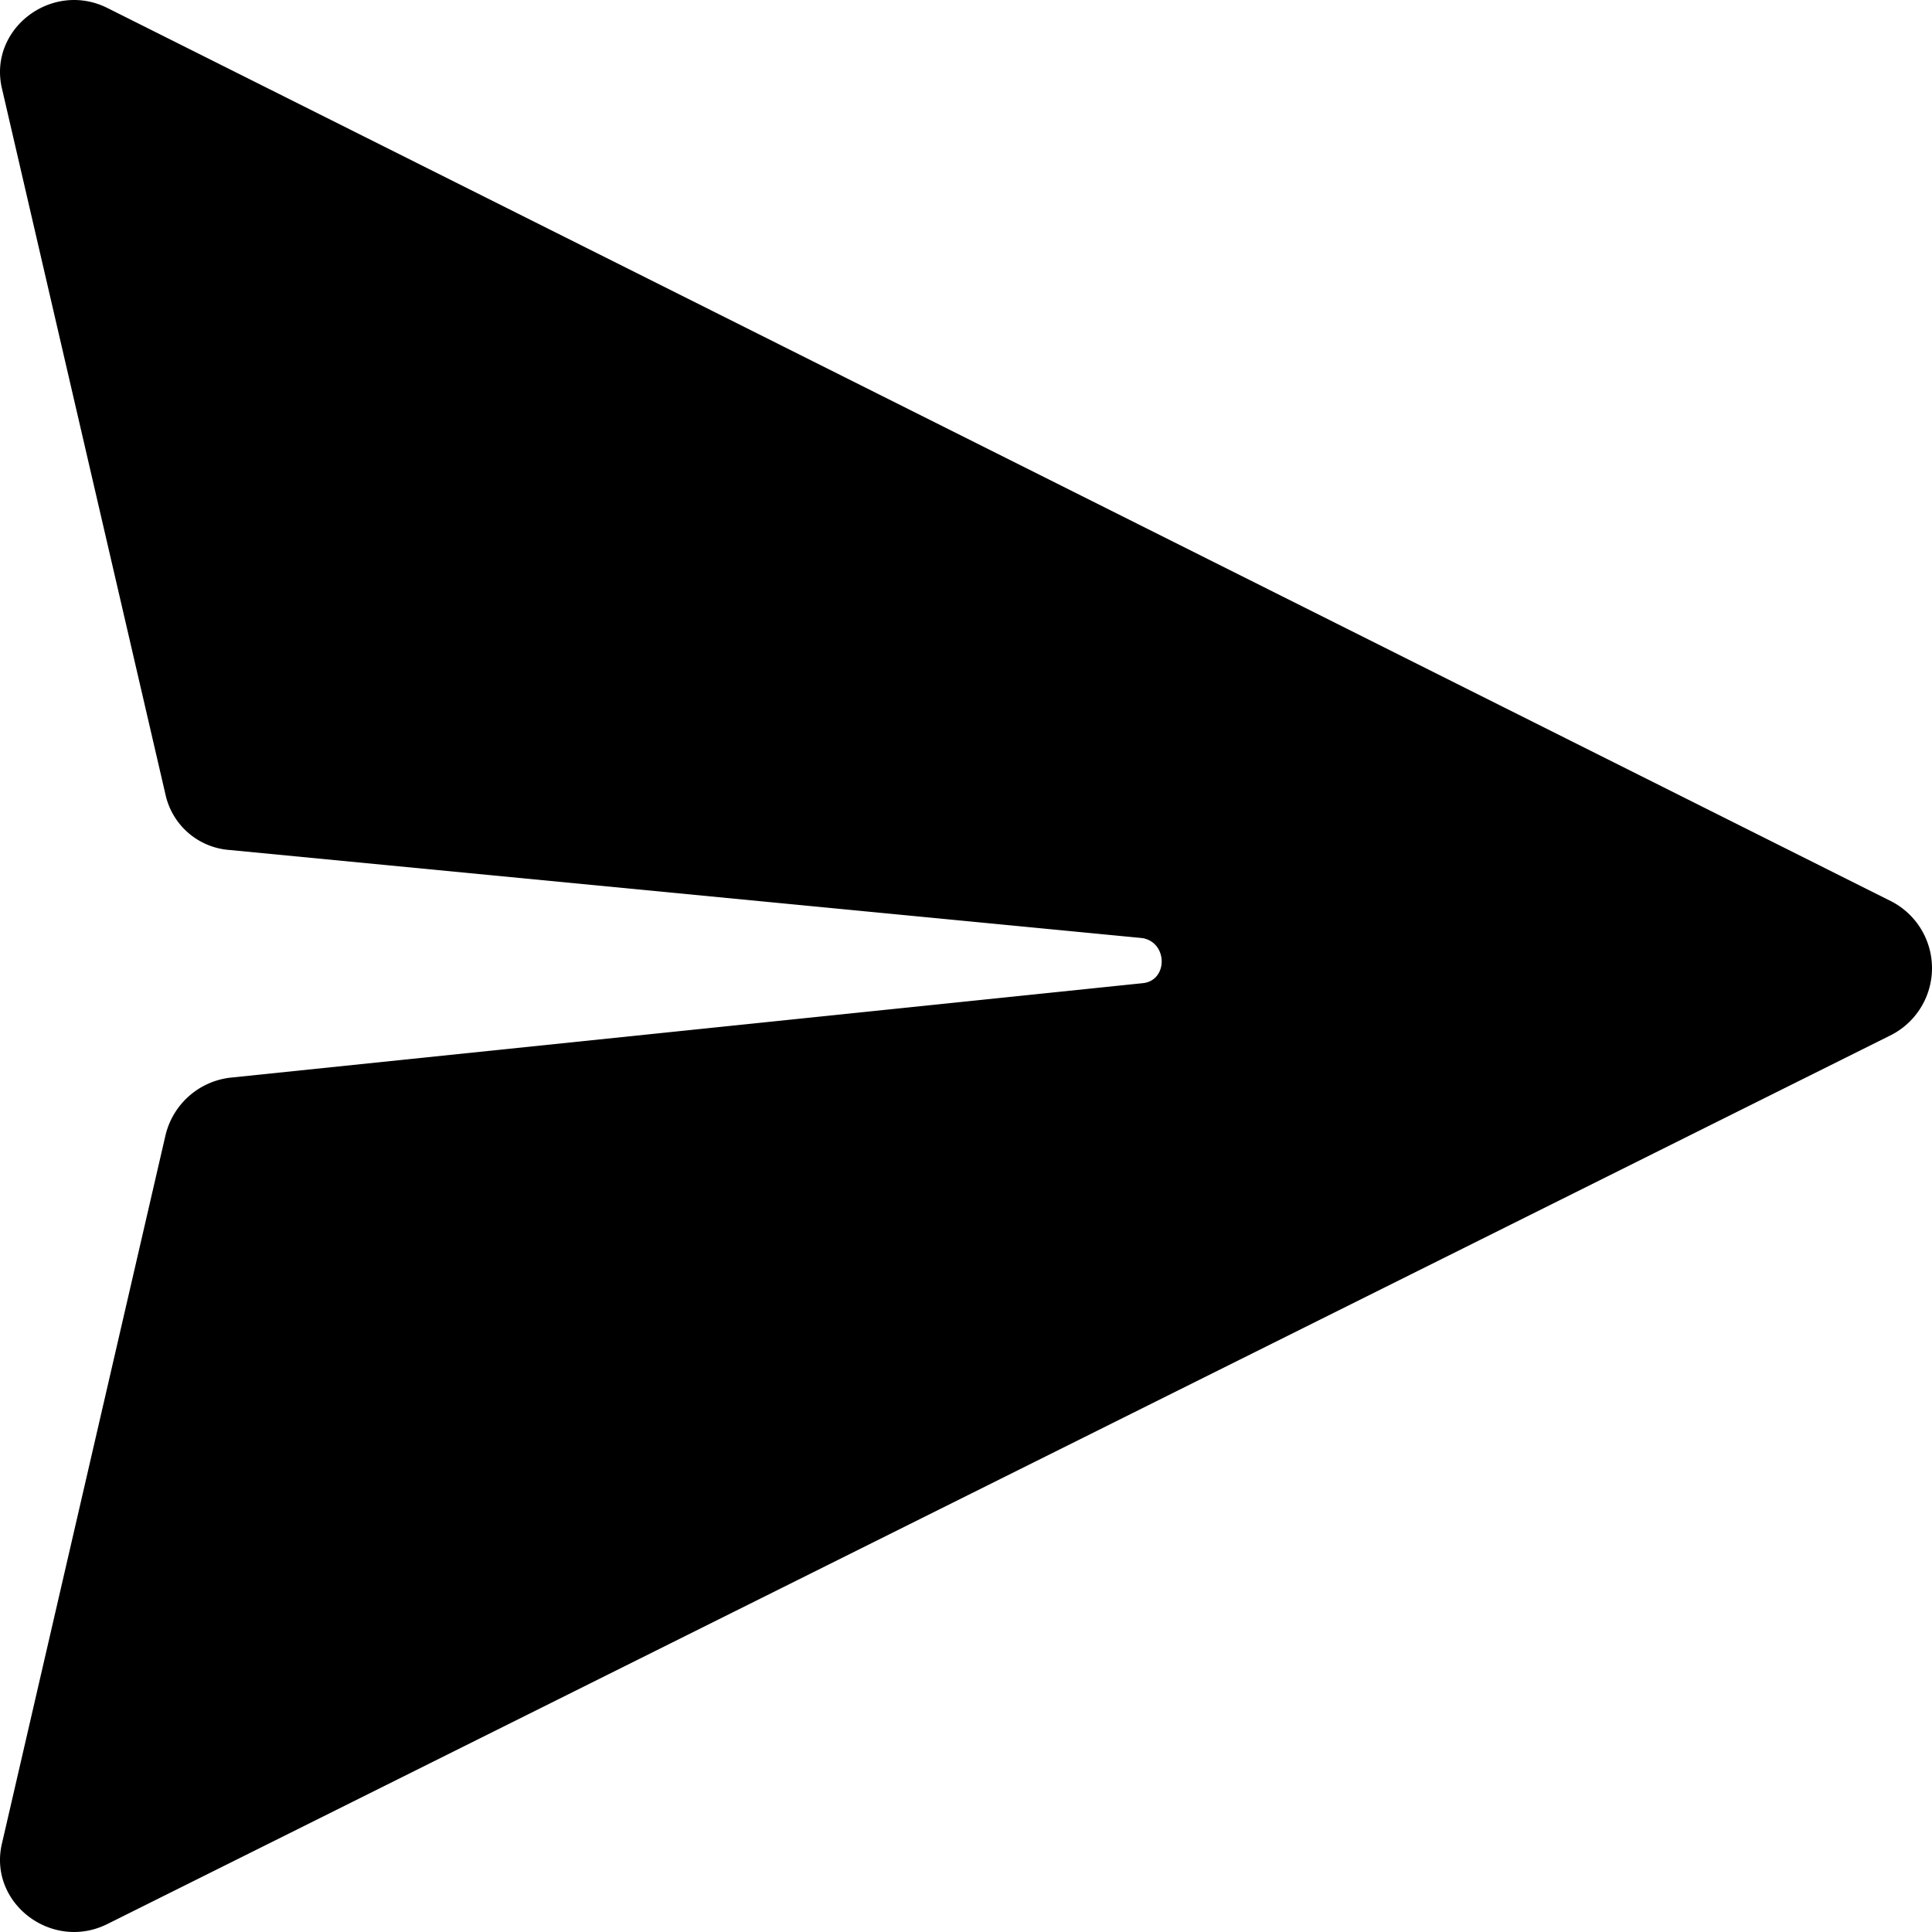 <svg xmlns="http://www.w3.org/2000/svg" width="500" height="500" viewBox="0 0 500 500">
  <path id="Path_1530" data-name="Path 1530" d="M98.555,504.958l42.231-182.889a19.57,19.57,0,0,1,16.672-15.01L393.626,282.6c6.667-.555,6.667-10.563,0-11.676L157.458,248.13a18.352,18.352,0,0,1-16.672-14.452L98.555,51.345C94.667,35.78,111.338,23,125.784,30.22L587.563,261.472a19.46,19.46,0,0,1,0,34.464L125.784,526.076c-14.447,7.224-31.118-5.561-27.23-21.125Z" transform="translate(-97.982 -28.148)"/>
</svg>
